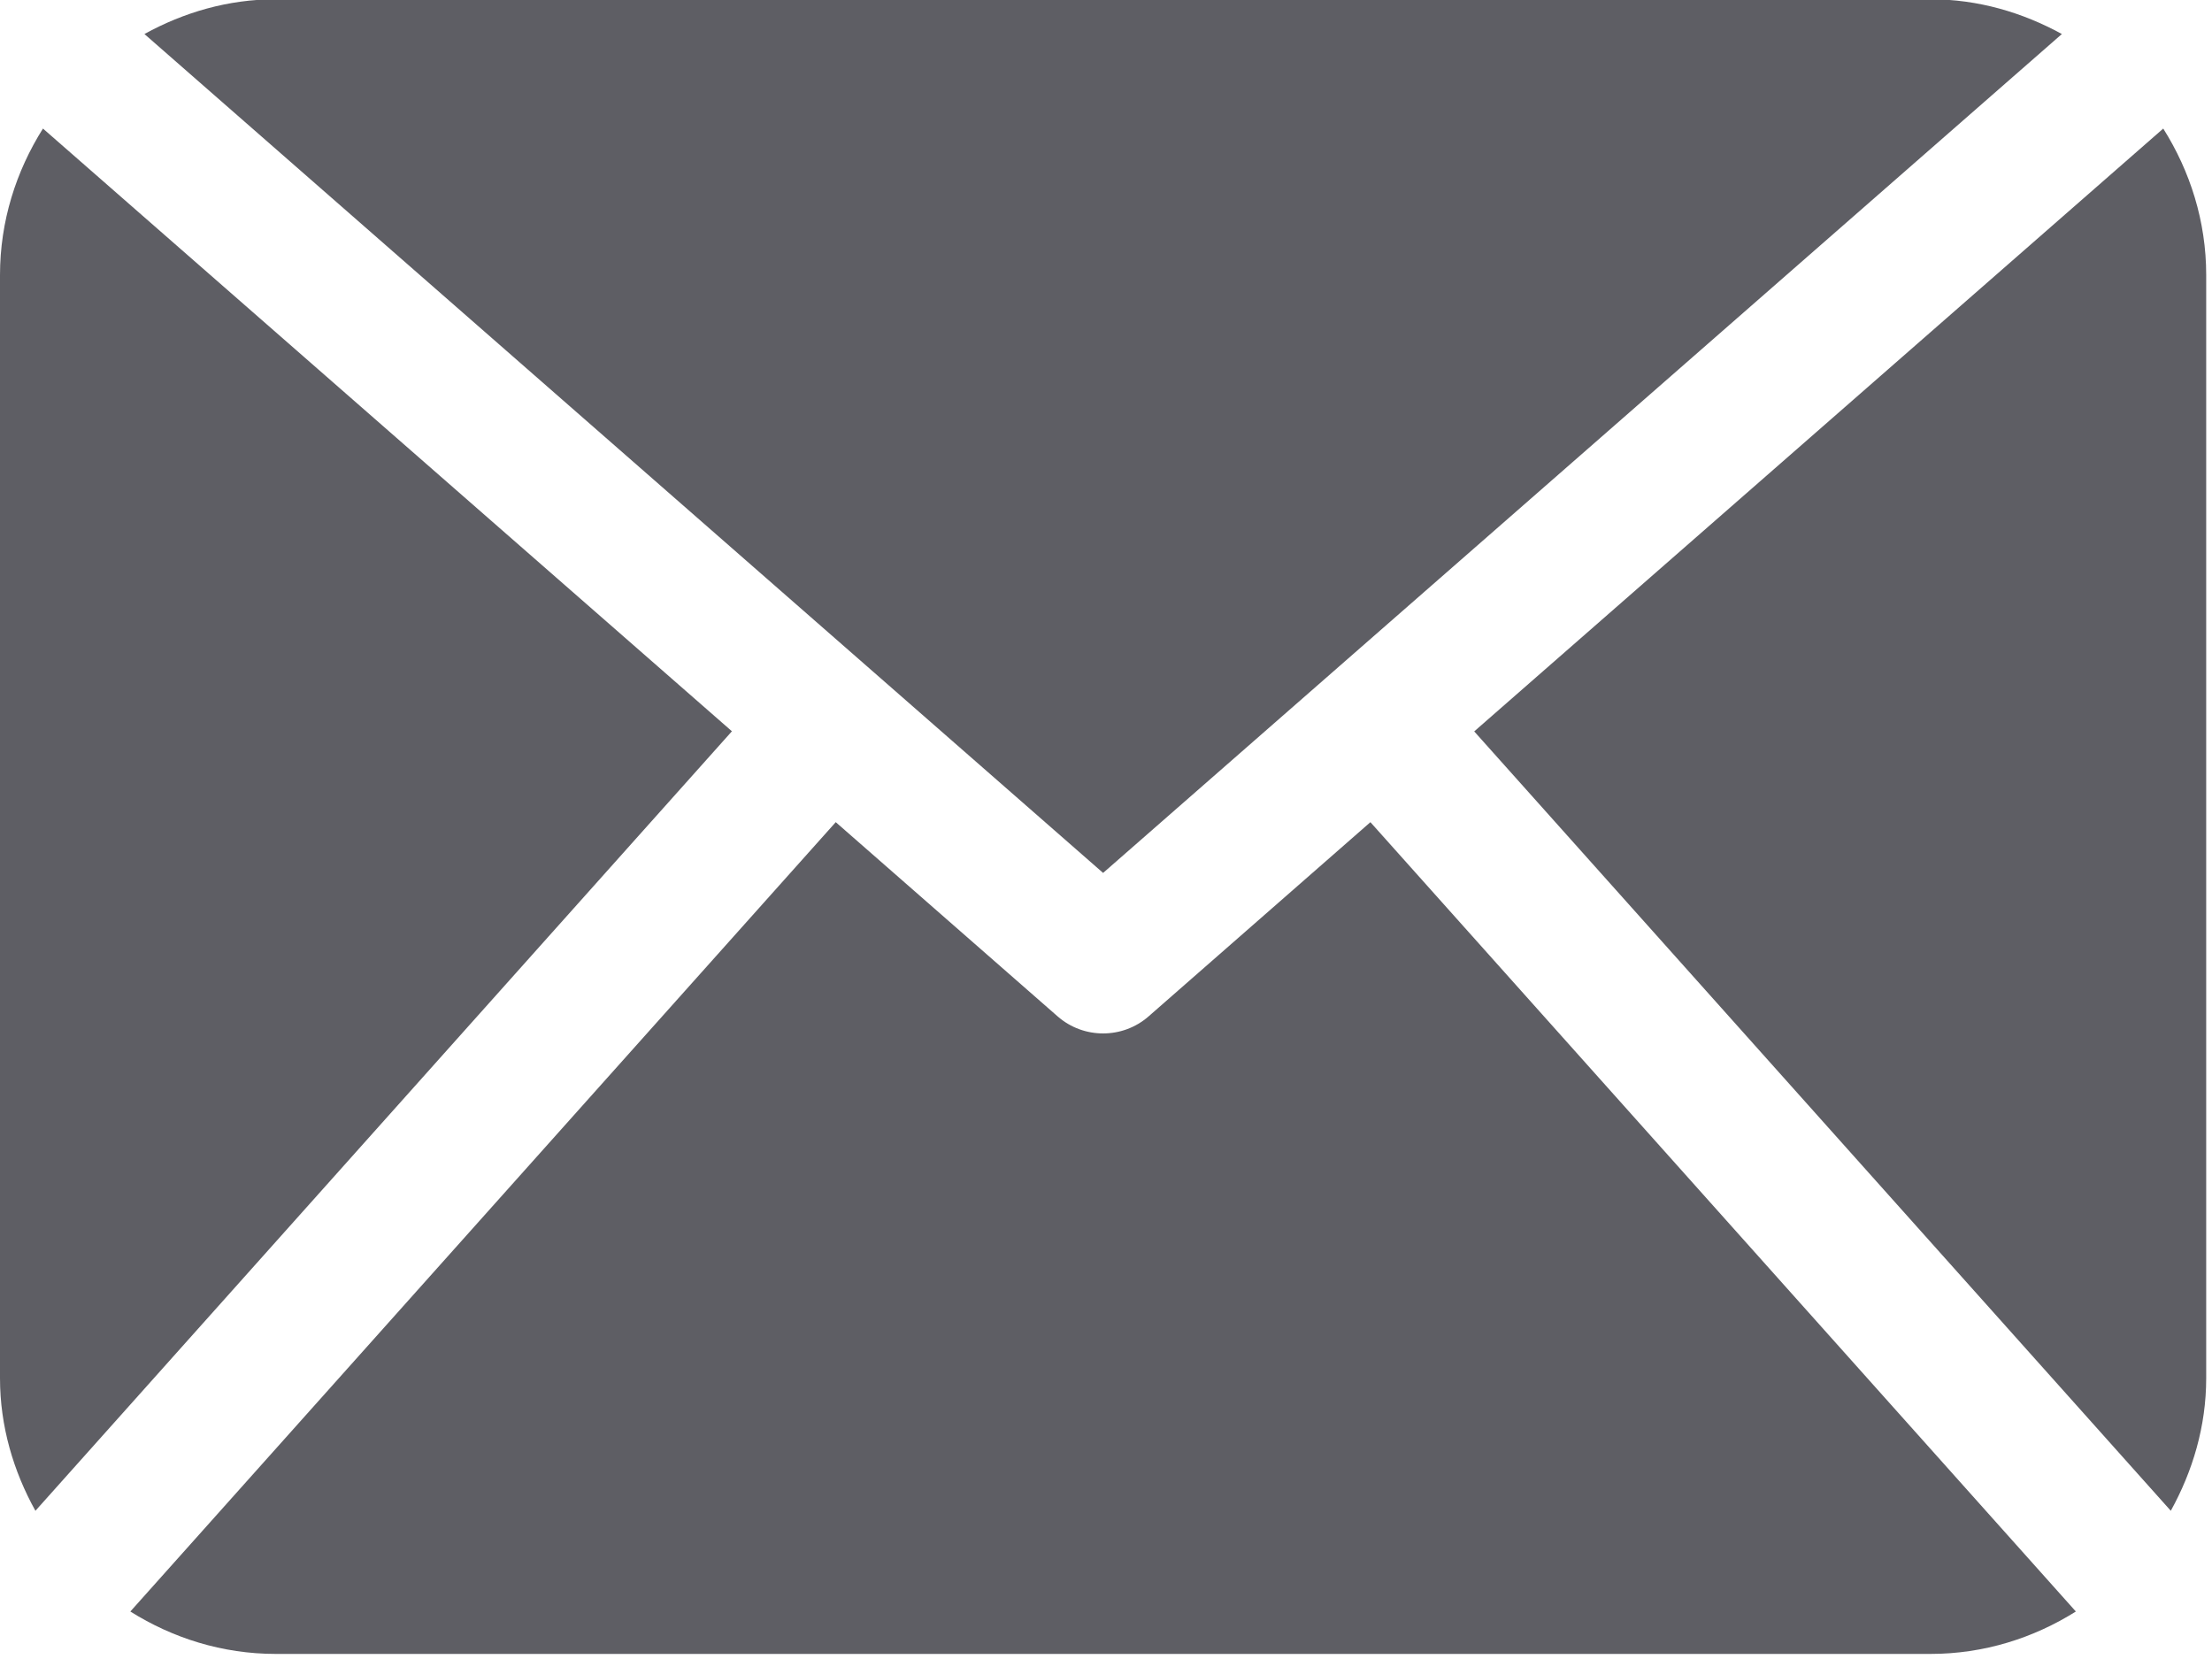 <?xml version="1.0" encoding="UTF-8" standalone="no"?>
<!-- Generator: Adobe Illustrator 16.0.0, SVG Export Plug-In . SVG Version: 6.00 Build 0)  -->

<svg
   xmlns:dc="http://purl.org/dc/elements/1.1/"
   xmlns:cc="http://creativecommons.org/ns#"
   xmlns:rdf="http://www.w3.org/1999/02/22-rdf-syntax-ns#"
   xmlns:svg="http://www.w3.org/2000/svg"
   xmlns="http://www.w3.org/2000/svg"
   xmlns:sodipodi="http://sodipodi.sourceforge.net/DTD/sodipodi-0.dtd"
   xmlns:inkscape="http://www.inkscape.org/namespaces/inkscape"
   version="1.1"
   id="Capa_1"
   x="0px"
   y="0px"
   width="72"
   height="54"
   viewBox="0 0 72 54"
   xml:space="preserve"
   sodipodi:docname="maill.svg"
   inkscape:version="0.92.3 (2405546, 2018-03-11)"><defs
   id="defs39" /><sodipodi:namedview
   pagecolor="#ffffff"
   bordercolor="#666666"
   borderopacity="1"
   objecttolerance="10"
   gridtolerance="10"
   guidetolerance="10"
   inkscape:pageopacity="0"
   inkscape:pageshadow="2"
   inkscape:window-width="716"
   inkscape:window-height="480"
   id="namedview37"
   showgrid="false"
   inkscape:zoom="2.7514166"
   inkscape:cx="40.662594"
   inkscape:cy="82.17939"
   inkscape:window-x="3762"
   inkscape:window-y="164"
   inkscape:window-maximized="0"
   inkscape:current-layer="Capa_1" />
<g
   id="g4"
   style="fill:#5e5e64;fill-opacity:1"
   transform="matrix(0.148,0,0,0.148,0,-9)">
	<path
   d="m 485.211,363.906 c 0,10.637 -2.992,20.498 -7.785,29.174 L 324.225,221.67 475.765,89.086 c 5.895,9.355 9.446,20.344 9.446,32.219 z M 242.606,252.793 453.469,68.293 c -8.653,-4.737 -18.397,-7.642 -28.908,-7.642 H 60.651 c -10.524,0 -20.271,2.905 -28.889,7.642 z m 58.787,-11.162 -48.809,42.734 c -2.855,2.487 -6.41,3.729 -9.978,3.729 -3.57,0 -7.125,-1.242 -9.98,-3.729 L 183.806,241.629 28.667,415.23 c 9.299,5.834 20.197,9.329 31.983,9.329 h 363.911 c 11.784,0 22.687,-3.495 31.983,-9.329 z M 9.448,89.085 C 3.554,98.44 0,109.429 0,121.305 v 242.602 c 0,10.637 2.978,20.498 7.789,29.174 l 153.183,-171.44 z"
   id="path2"
   style="fill:#5e5e64;fill-opacity:1"
   inkscape:connector-curvature="0" />
</g>
<g
   id="g6"
   transform="translate(0,-431.211)">
</g>
<g
   id="g8"
   transform="translate(0,-431.211)">
</g>
<g
   id="g10"
   transform="translate(0,-431.211)">
</g>
<g
   id="g12"
   transform="translate(0,-431.211)">
</g>
<g
   id="g14"
   transform="translate(0,-431.211)">
</g>
<g
   id="g16"
   transform="translate(0,-431.211)">
</g>
<g
   id="g18"
   transform="translate(0,-431.211)">
</g>
<g
   id="g20"
   transform="translate(0,-431.211)">
</g>
<g
   id="g22"
   transform="translate(0,-431.211)">
</g>
<g
   id="g24"
   transform="translate(0,-431.211)">
</g>
<g
   id="g26"
   transform="translate(0,-431.211)">
</g>
<g
   id="g28"
   transform="translate(0,-431.211)">
</g>
<g
   id="g30"
   transform="translate(0,-431.211)">
</g>
<g
   id="g32"
   transform="translate(0,-431.211)">
</g>
<g
   id="g34"
   transform="translate(0,-431.211)">
</g>
</svg>